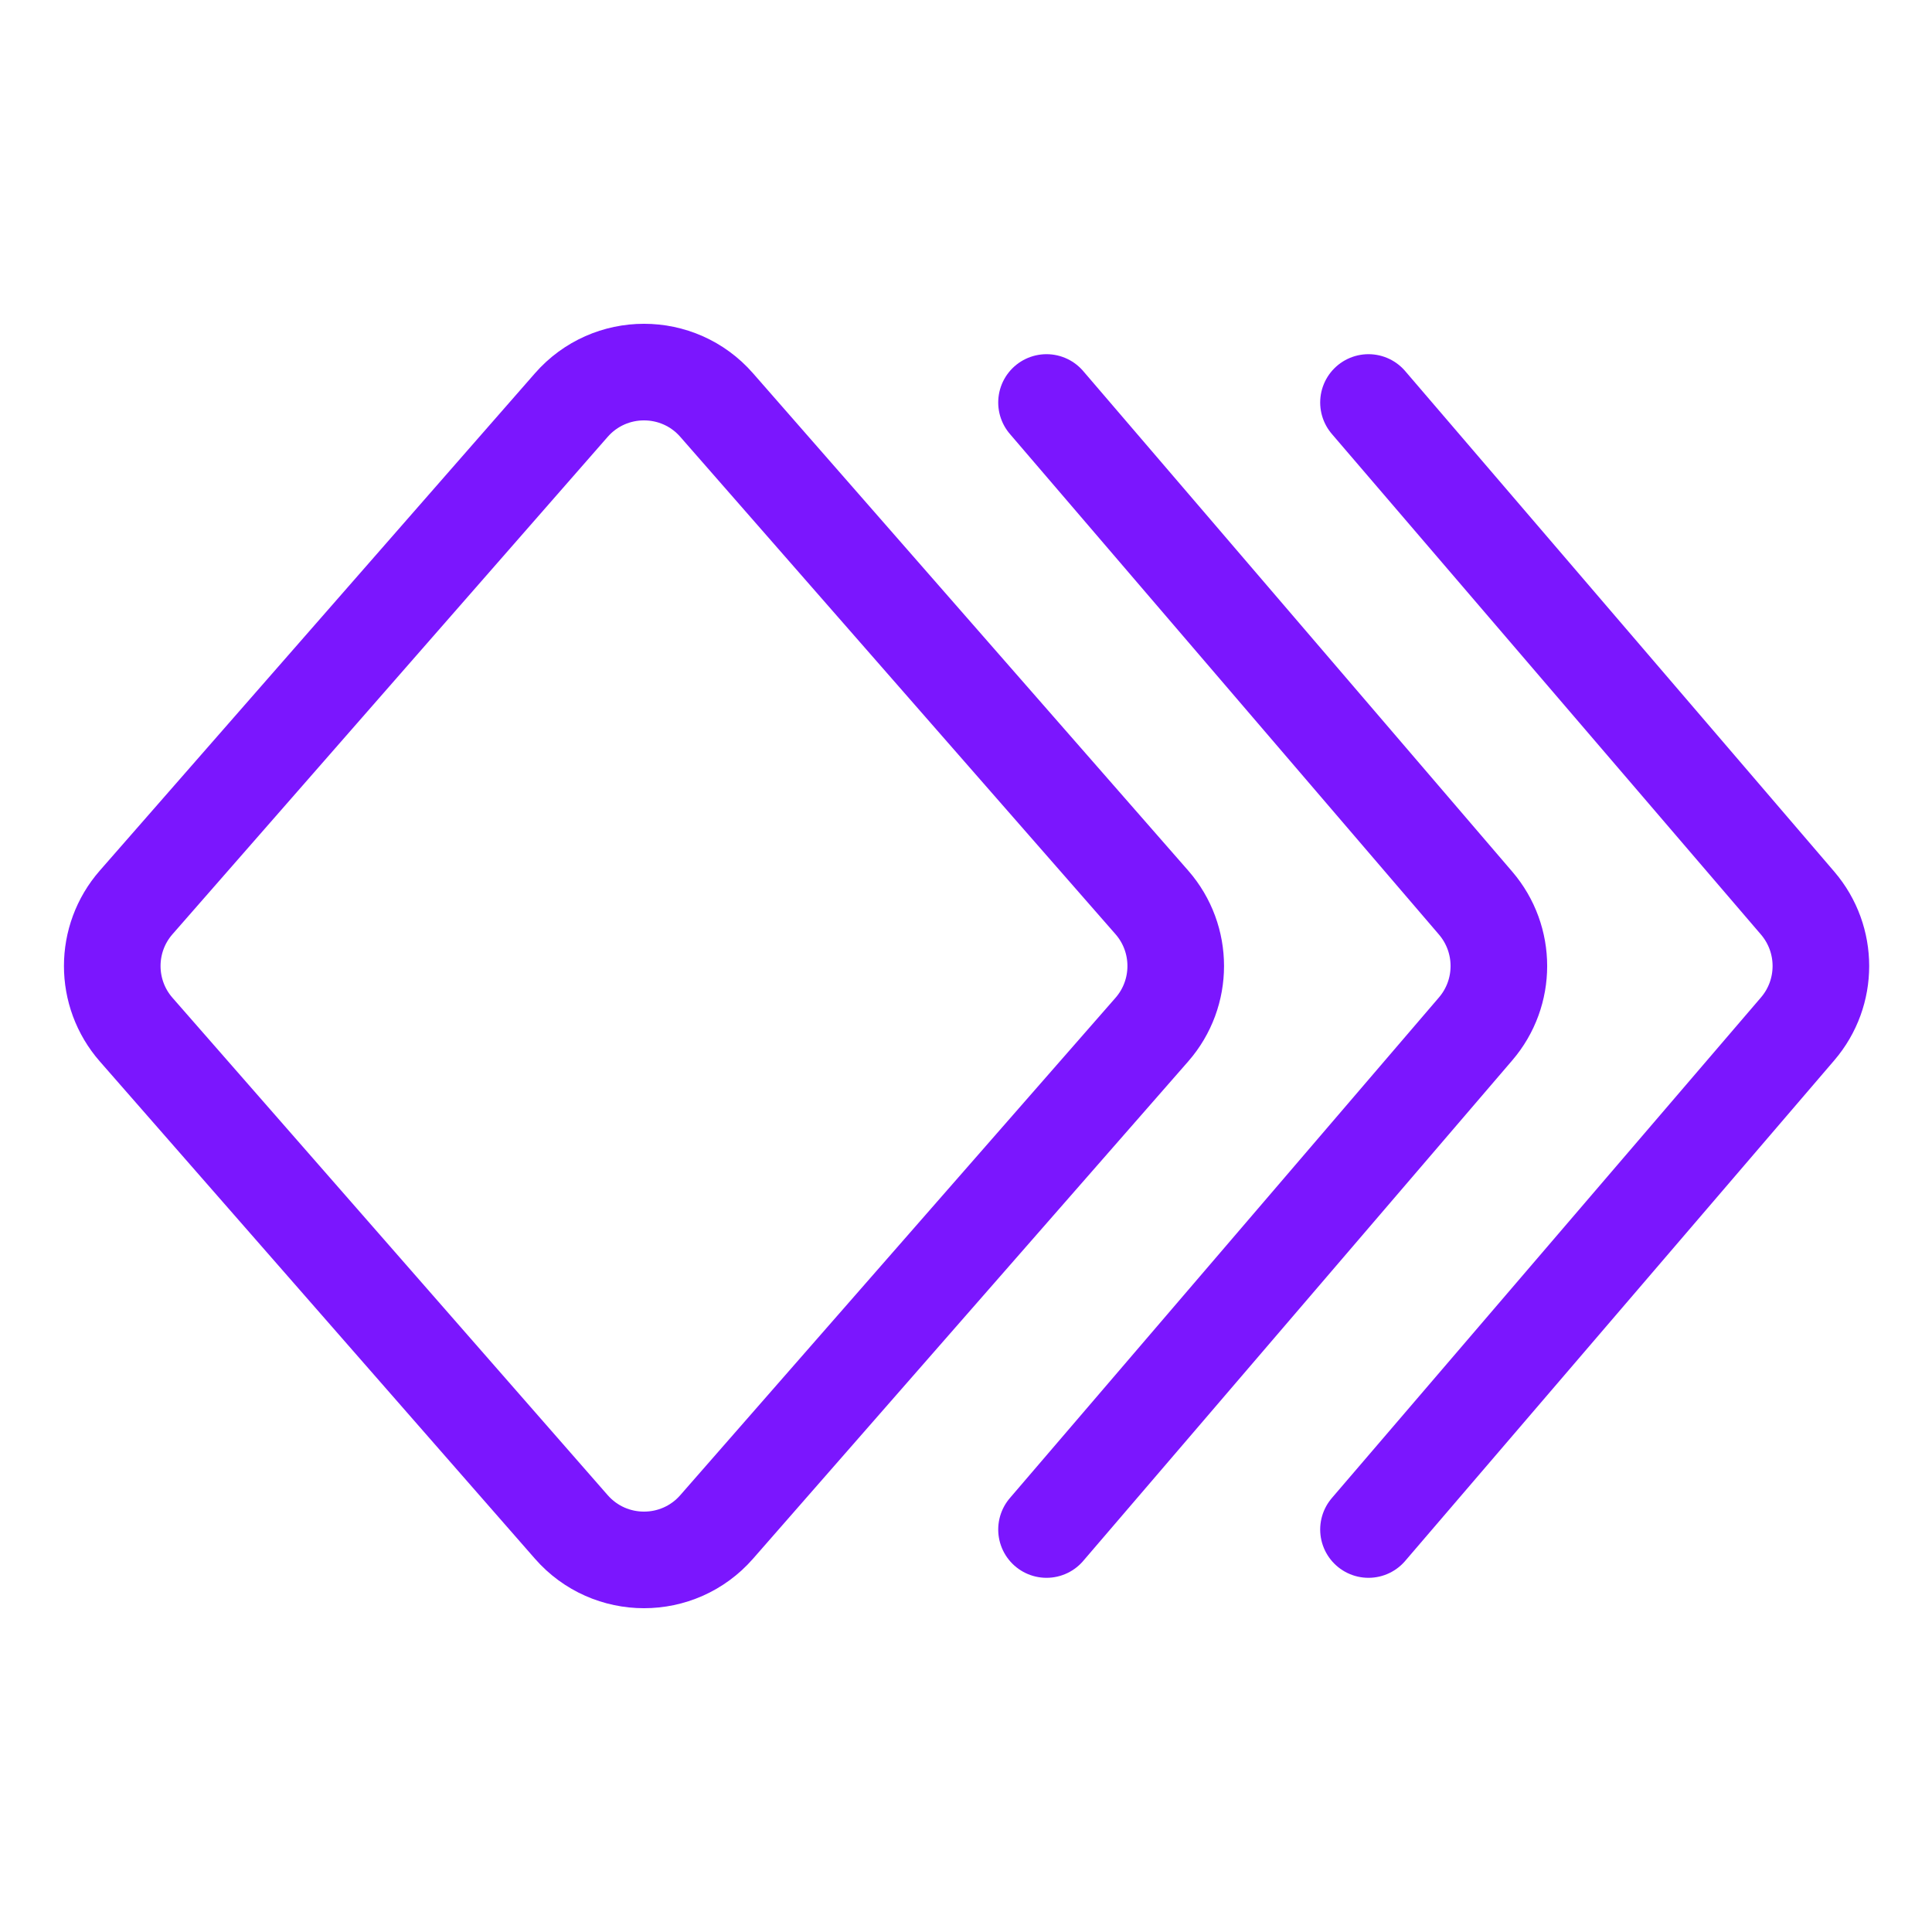 <svg width="40" height="40" viewBox="0 0 40 40" fill="none" xmlns="http://www.w3.org/2000/svg">
<path d="M23.848 21.317L14.838 31.613C14.042 32.524 12.625 32.524 11.828 31.613L2.819 21.317C2.159 20.563 2.159 19.437 2.819 18.683L11.828 8.387C12.625 7.476 14.042 7.476 14.838 8.387L23.848 18.683C24.507 19.437 24.507 20.563 23.848 21.317Z" stroke="#7B16FE" stroke-width="2" stroke-linecap="round" stroke-linejoin="round"/>
<path d="M21.667 31.667L30.551 21.302C31.193 20.553 31.193 19.448 30.551 18.698L21.667 8.333" stroke="#7B16FE" stroke-width="2" stroke-linecap="round" stroke-linejoin="round"/>
<path d="M28.333 31.667L37.218 21.302C37.86 20.553 37.86 19.448 37.218 18.698L28.333 8.333" stroke="#7B16FE" stroke-width="2" stroke-linecap="round" stroke-linejoin="round"/>
</svg>
